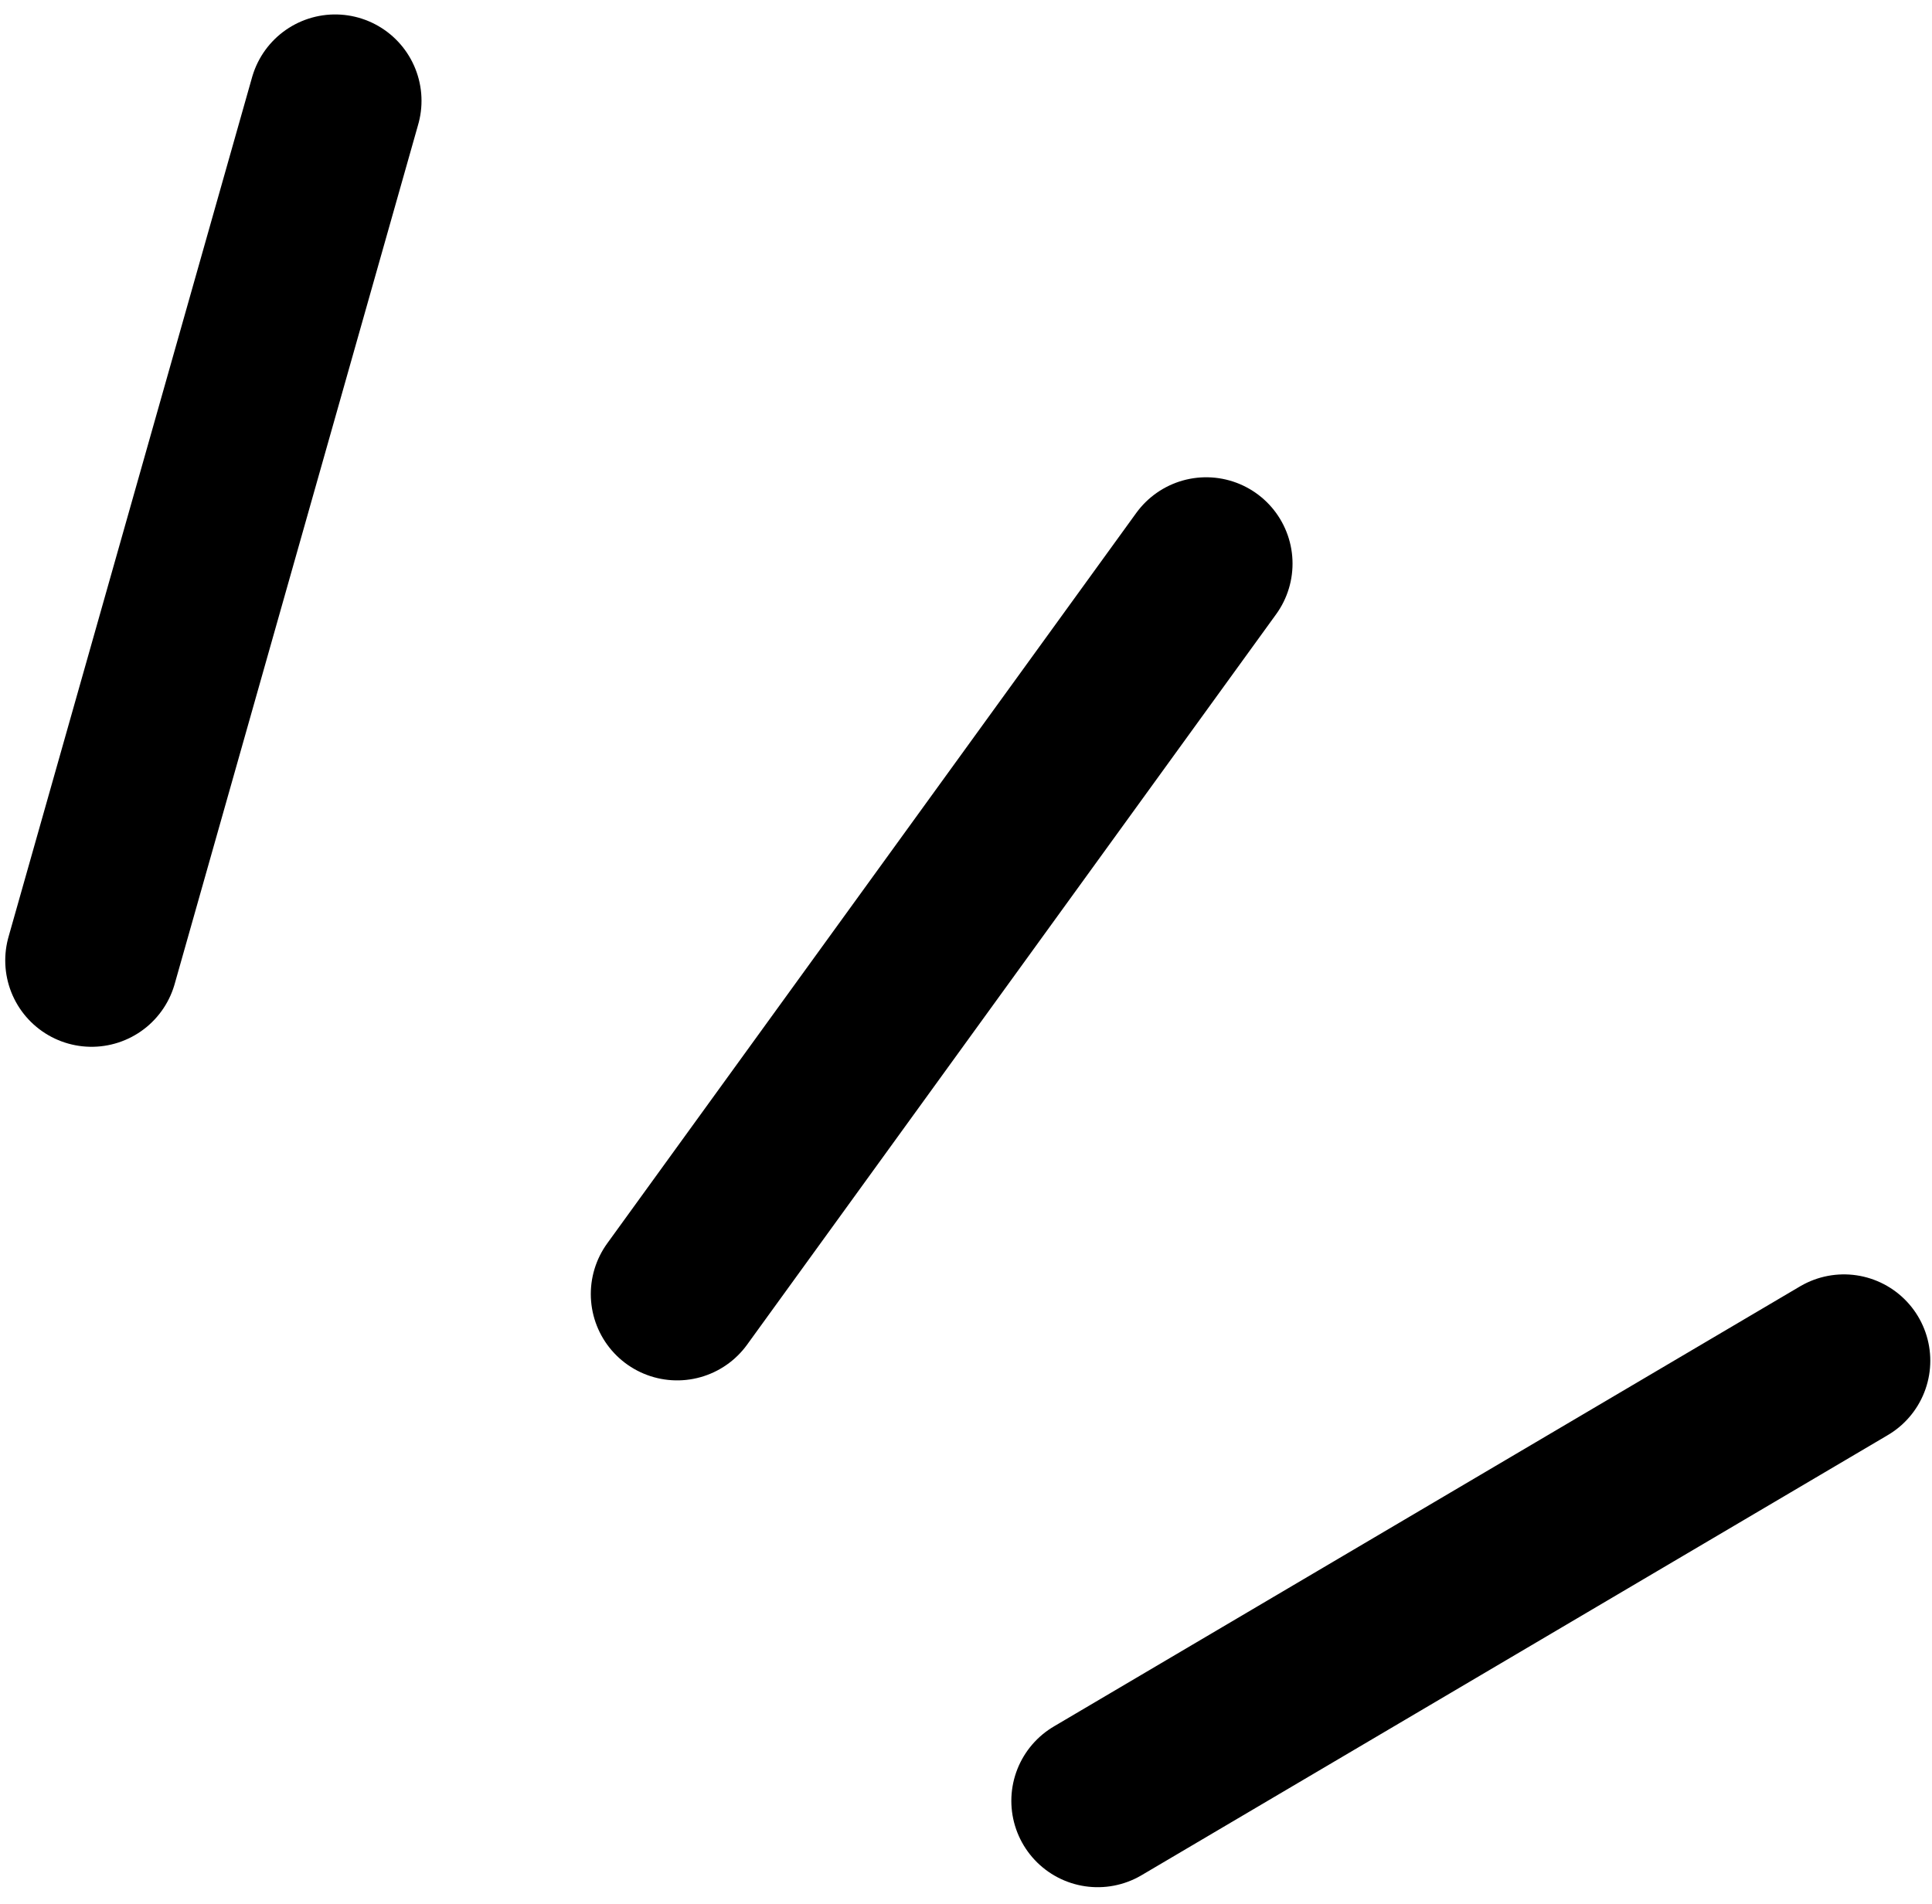 <svg width="69" height="68" viewBox="0 0 69 68" fill="none" xmlns="http://www.w3.org/2000/svg">
<path d="M11.97 3.6L3.271 34.305M43.078 20.131L24.184 46.22M65.855 48.602L39.203 64.322" stroke="black" stroke-width="6.168" stroke-linecap="round"/>
</svg>
